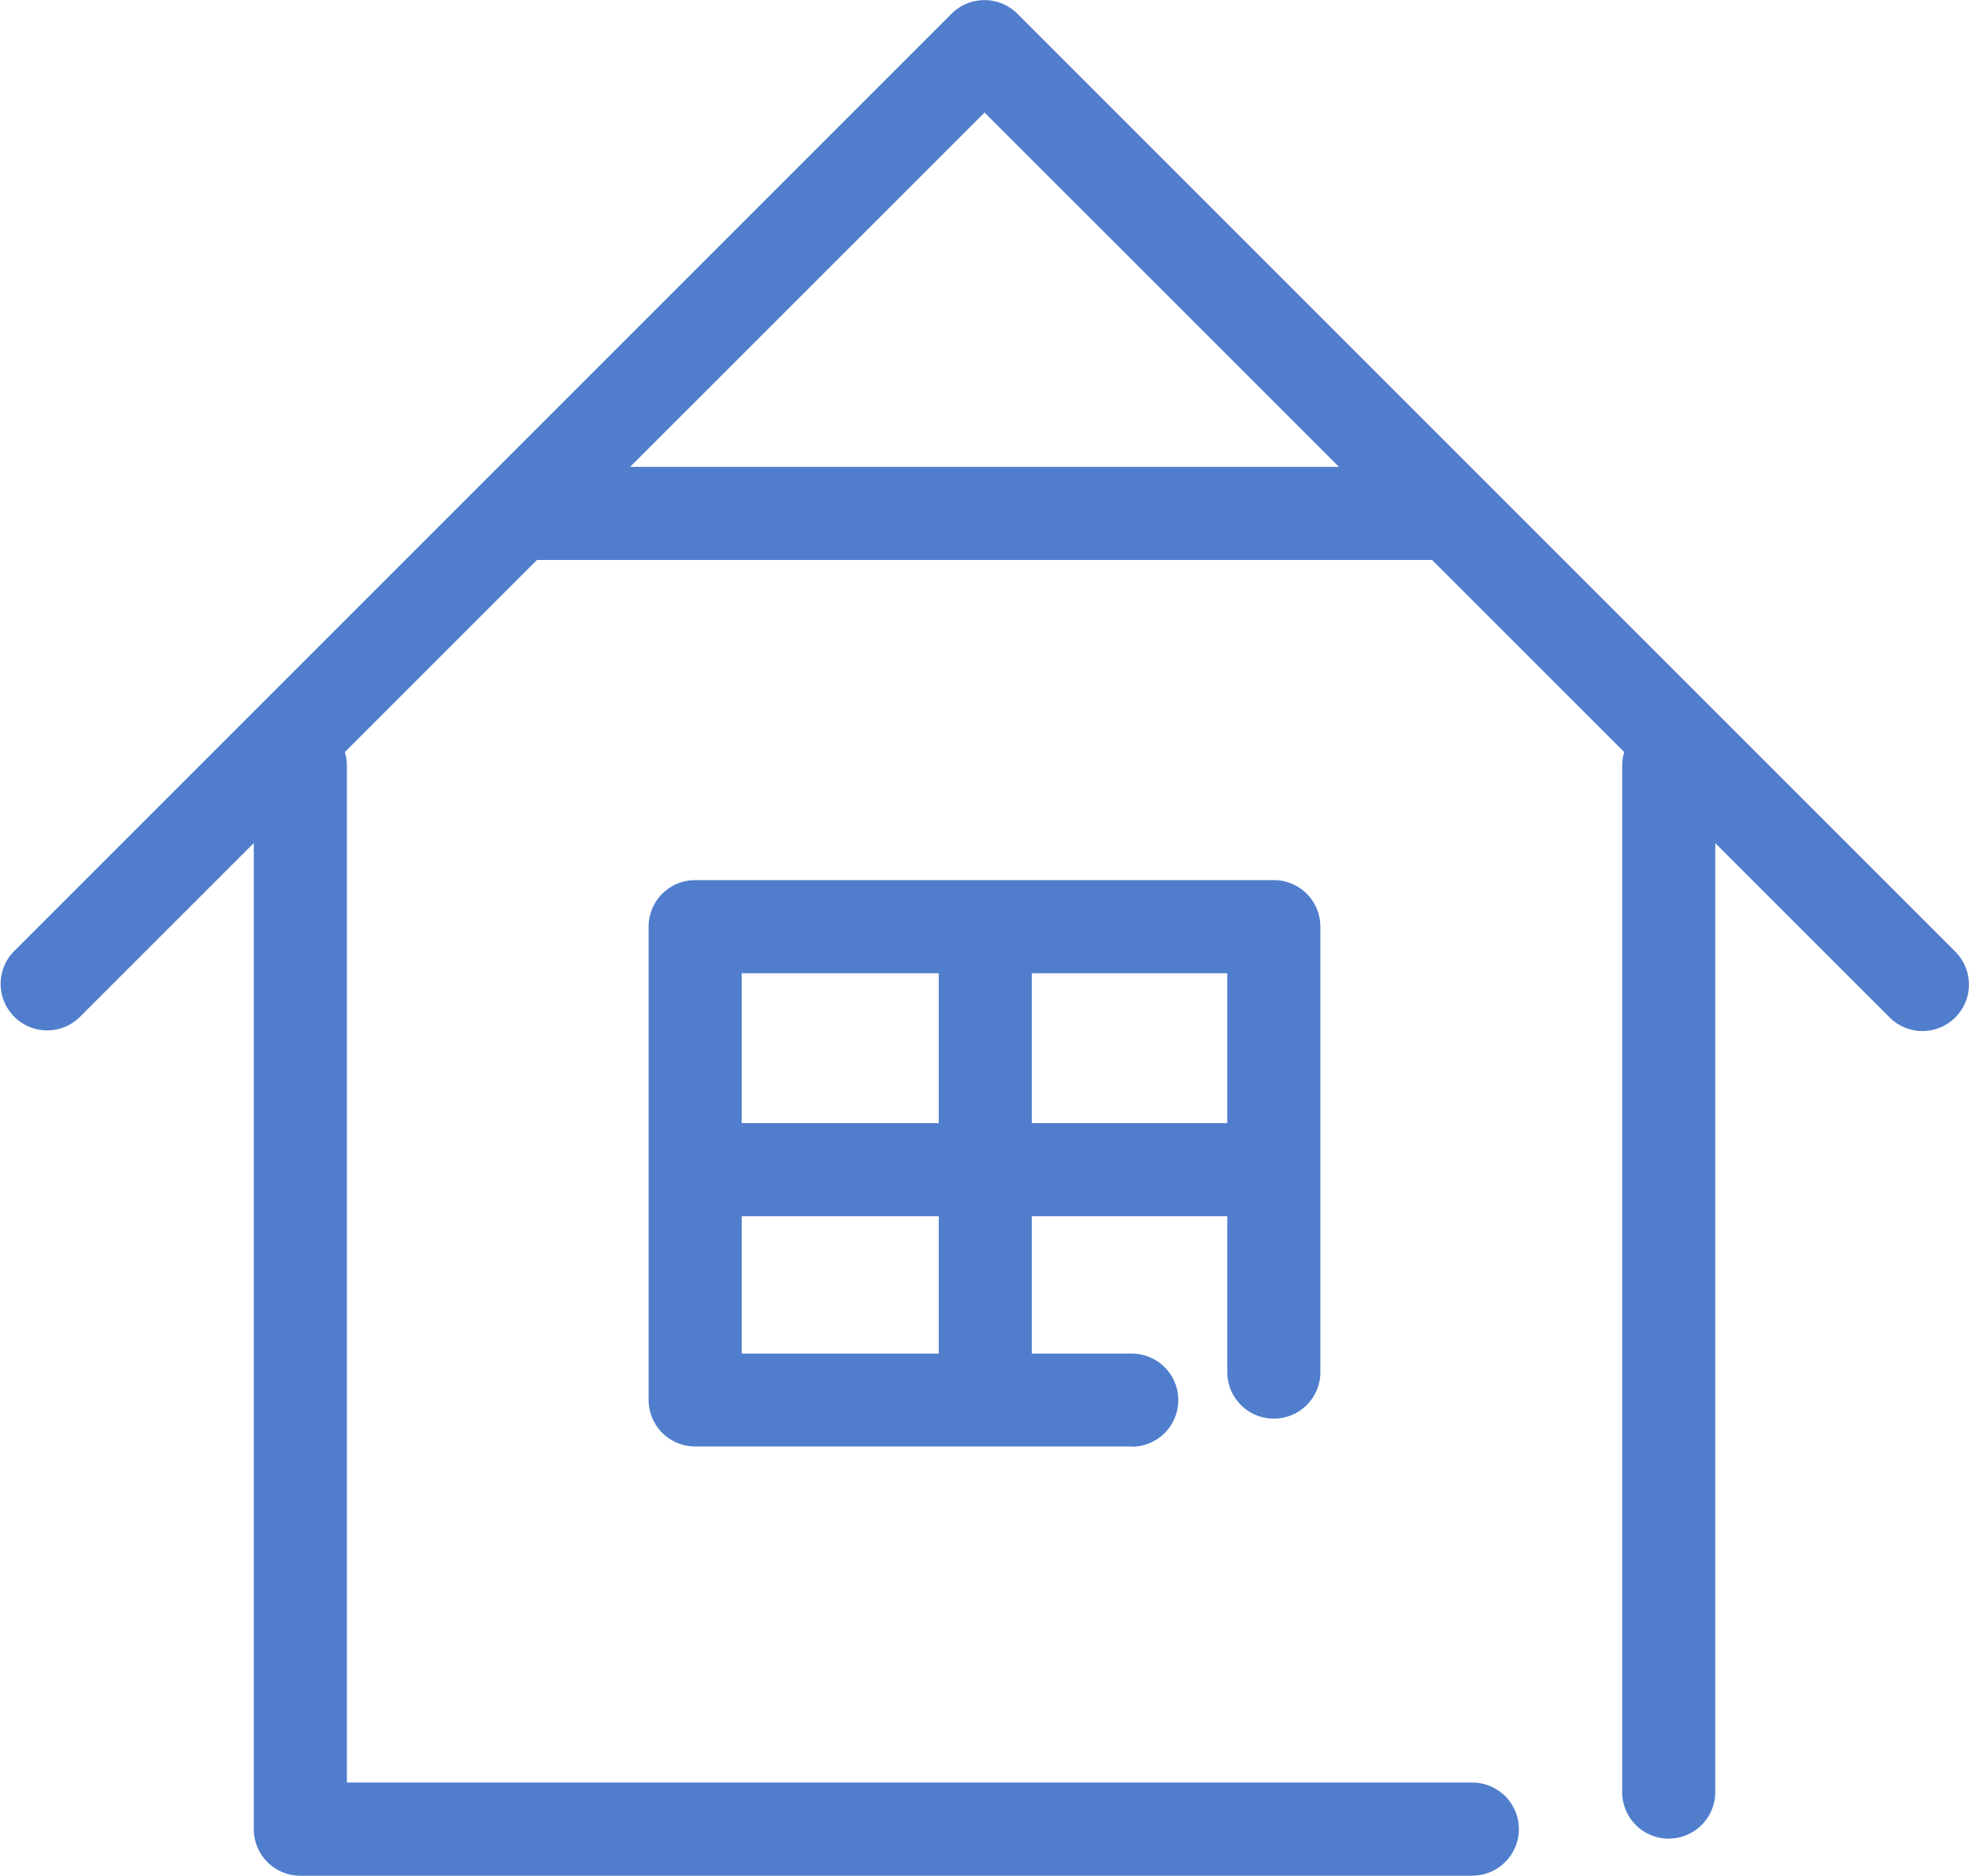 <svg id="グループ_645" data-name="グループ 645" xmlns="http://www.w3.org/2000/svg" xmlns:xlink="http://www.w3.org/1999/xlink" width="31.492" height="30" viewBox="0 0 31.492 30">
  <defs>
    <clipPath id="clip-path">
      <rect id="長方形_972" data-name="長方形 972" width="31.492" height="30" fill="none"/>
    </clipPath>
  </defs>
  <g id="グループ_644" data-name="グループ 644" clip-path="url(#clip-path)">
    <path id="パス_700" data-name="パス 700" d="M41.3,80.3H22.554a.744.744,0,0,1-.744-.744V62.544a.744.744,0,1,1,1.489,0V78.81h18a.744.744,0,1,1,0,1.489" transform="translate(-17.751 -50.299)" fill="#507ecc"/>
    <path id="パス_701" data-name="パス 701" d="M140.16,79.707a.744.744,0,0,1-.744-.744V62.544a.744.744,0,1,1,1.489,0V78.962a.744.744,0,0,1-.744.744" transform="translate(-113.471 -50.299)" fill="#507ecc"/>
    <path id="パス_702" data-name="パス 702" d="M30.748,16.491a.742.742,0,0,1-.526-.218L15.747,1.8,1.271,16.272A.744.744,0,0,1,.219,15.22l15-15a.744.744,0,0,1,1.053,0l15,15a.744.744,0,0,1-.526,1.271" transform="translate(0)" fill="#507ecc"/>
    <path id="パス_703" data-name="パス 703" d="M63.471,84.7H56.489a.744.744,0,0,1-.744-.744V76.386a.744.744,0,0,1,.744-.744h9.256a.744.744,0,0,1,.744.744v7.125a.744.744,0,1,1-1.489,0V77.131H57.234v6.084h6.238a.744.744,0,1,1,0,1.489" transform="translate(-45.371 -61.565)" fill="#507ecc"/>
    <path id="パス_704" data-name="パス 704" d="M67.274,98.02H58.885a.744.744,0,0,1,0-1.489h8.389a.744.744,0,0,1,0,1.489" transform="translate(-47.321 -78.567)" fill="#507ecc"/>
    <path id="パス_705" data-name="パス 705" d="M81.423,86.014a.744.744,0,0,1-.744-.744V78.152a.744.744,0,0,1,1.489,0V85.27a.744.744,0,0,1-.744.744" transform="translate(-65.665 -63.003)" fill="#507ecc"/>
    <path id="パス_706" data-name="パス 706" d="M56.239,41.6H41.348a.744.744,0,0,1,0-1.489H56.239a.744.744,0,0,1,0,1.489" transform="translate(-33.048 -32.644)" fill="#507ecc"/>
  </g>
</svg>
